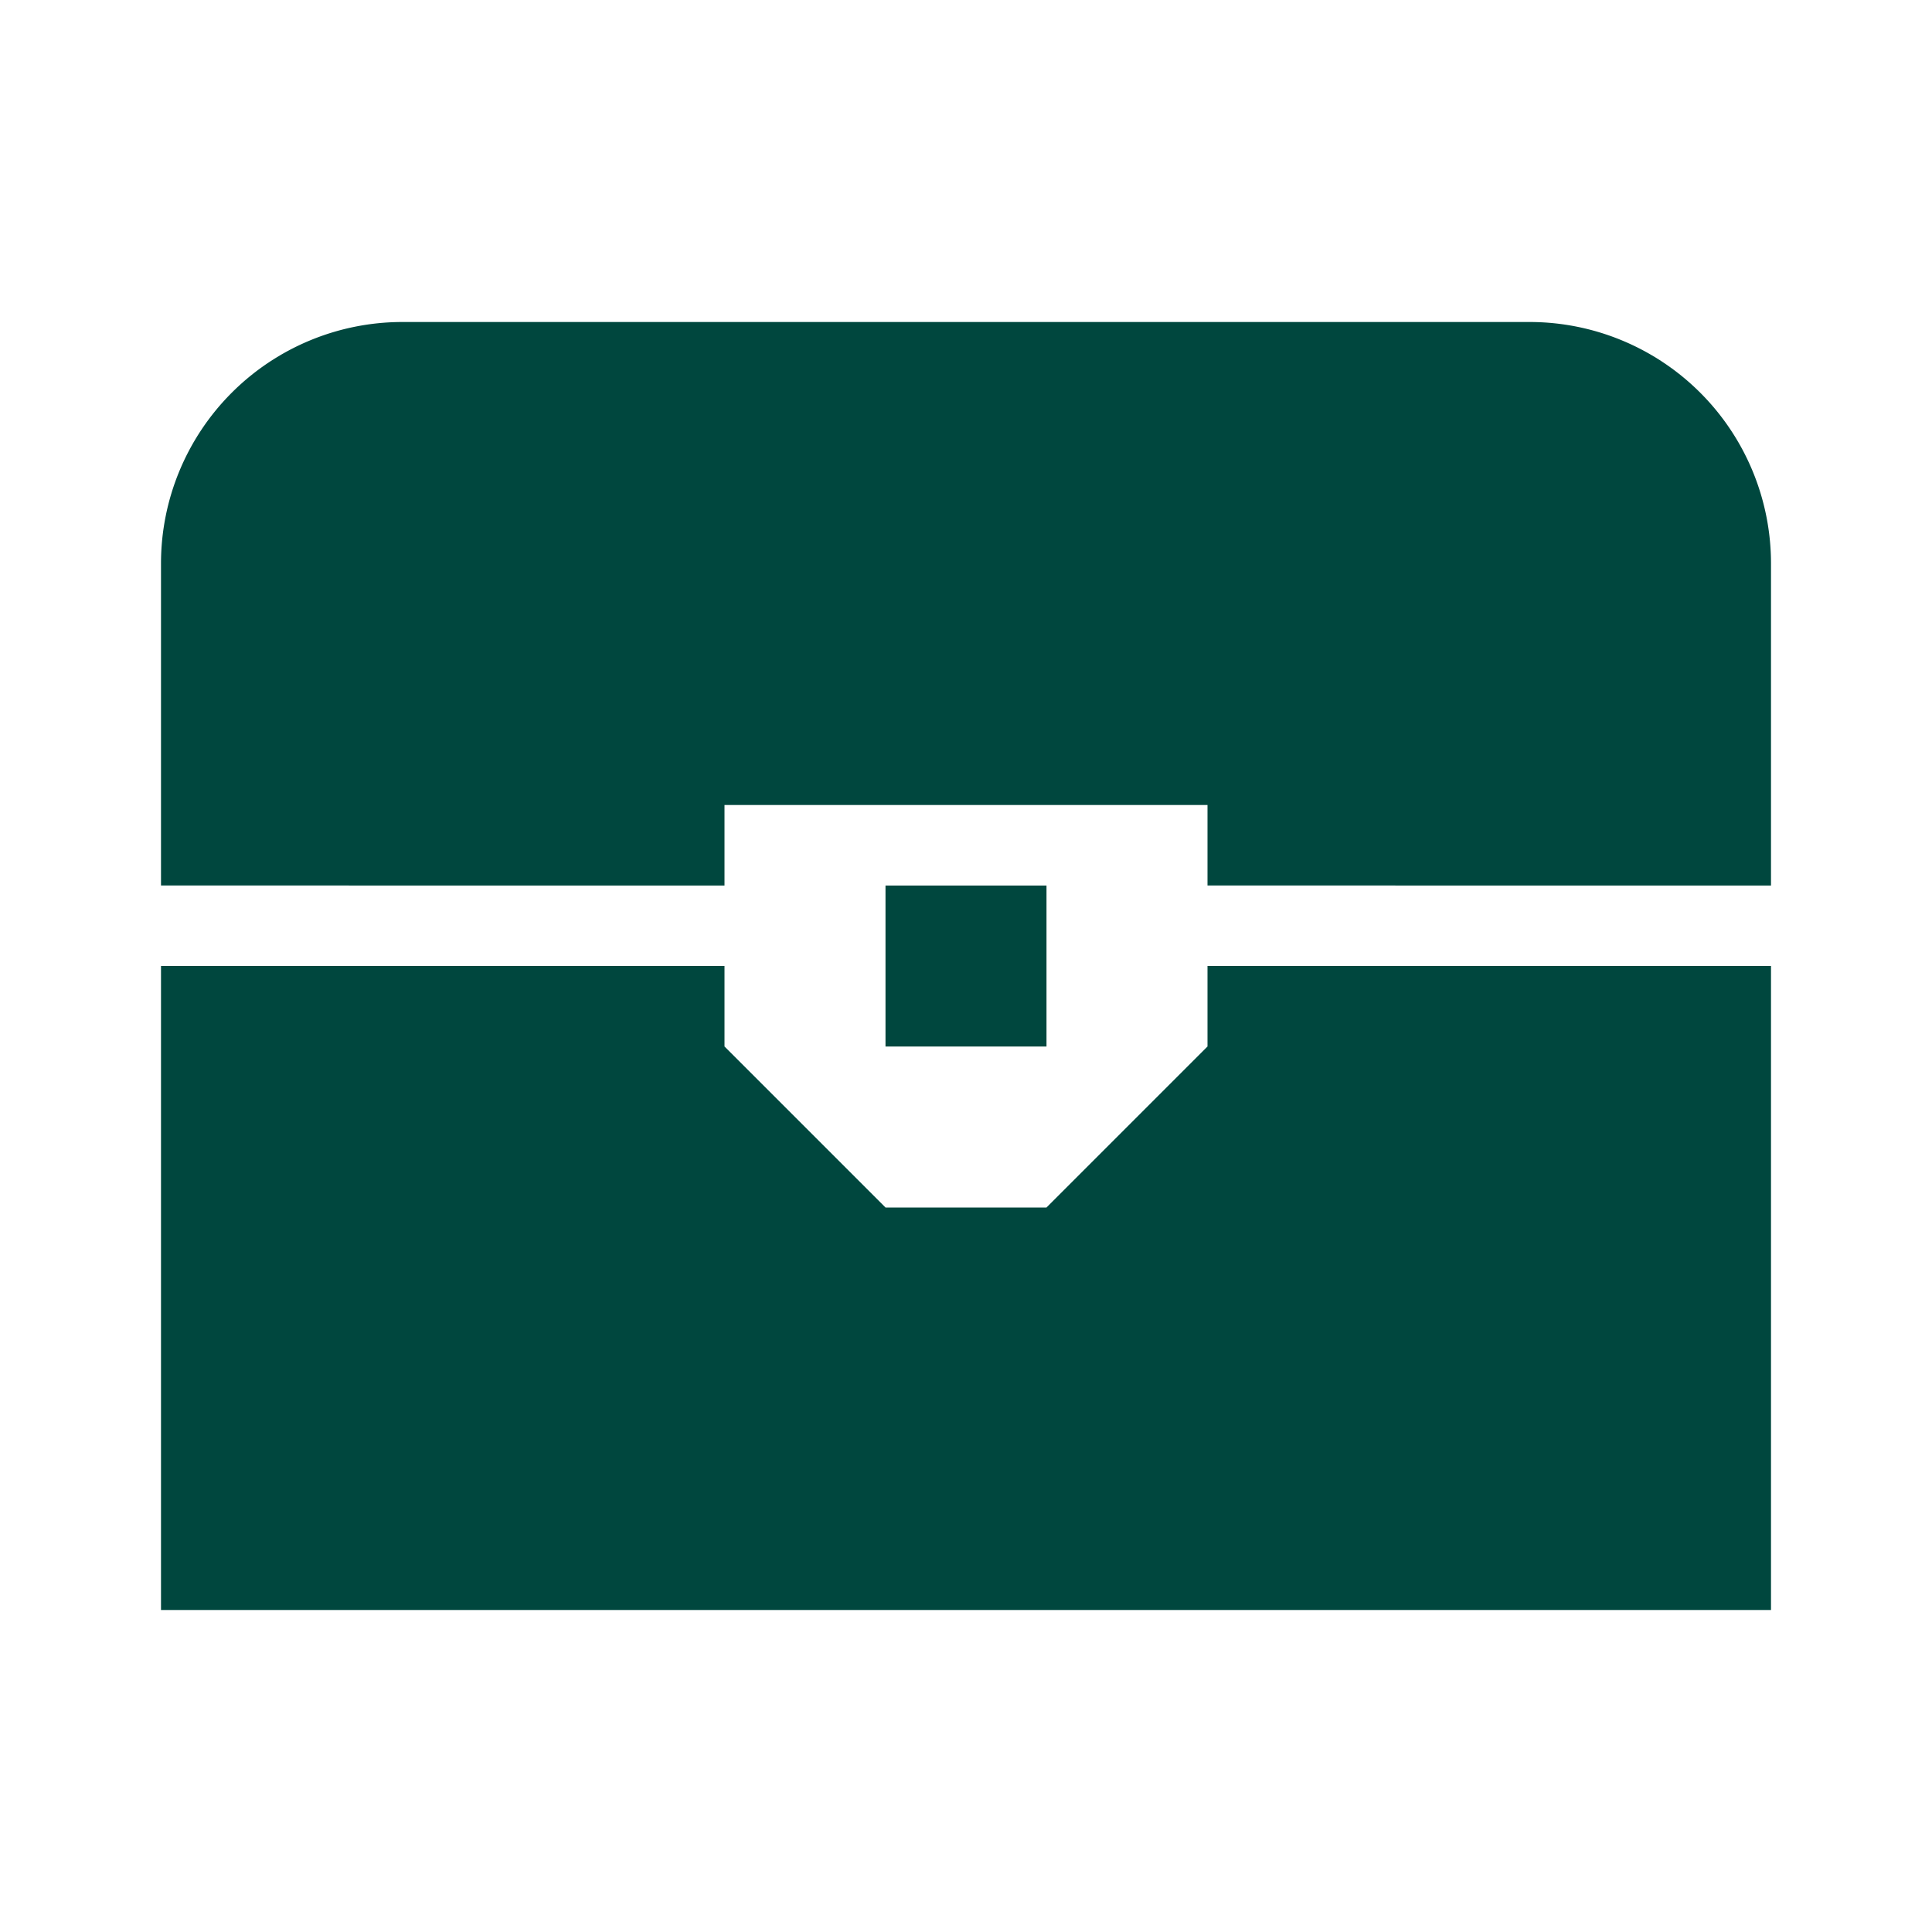 <svg id="icon-treasure" xmlns="http://www.w3.org/2000/svg" width="24" height="24" viewBox="0 0 24 24">
  <g id="icon-treasure-2" data-name="icon-treasure">
    <rect id="Rettangolo_75" data-name="Rettangolo 75" width="24" height="24" fill="#00473e" opacity="0"/>
    <path id="Pictogrammers-Material-Treasure-chest" d="M5,4H19a3,3,0,0,1,3,3v4H15V10H9v1H2V7A3,3,0,0,1,5,4m6,7h2v2H11V11M2,12H9v1l2,2h2l2-2V12h7v8H2Z" fill="#00473e"/>
  </g>
</svg>
